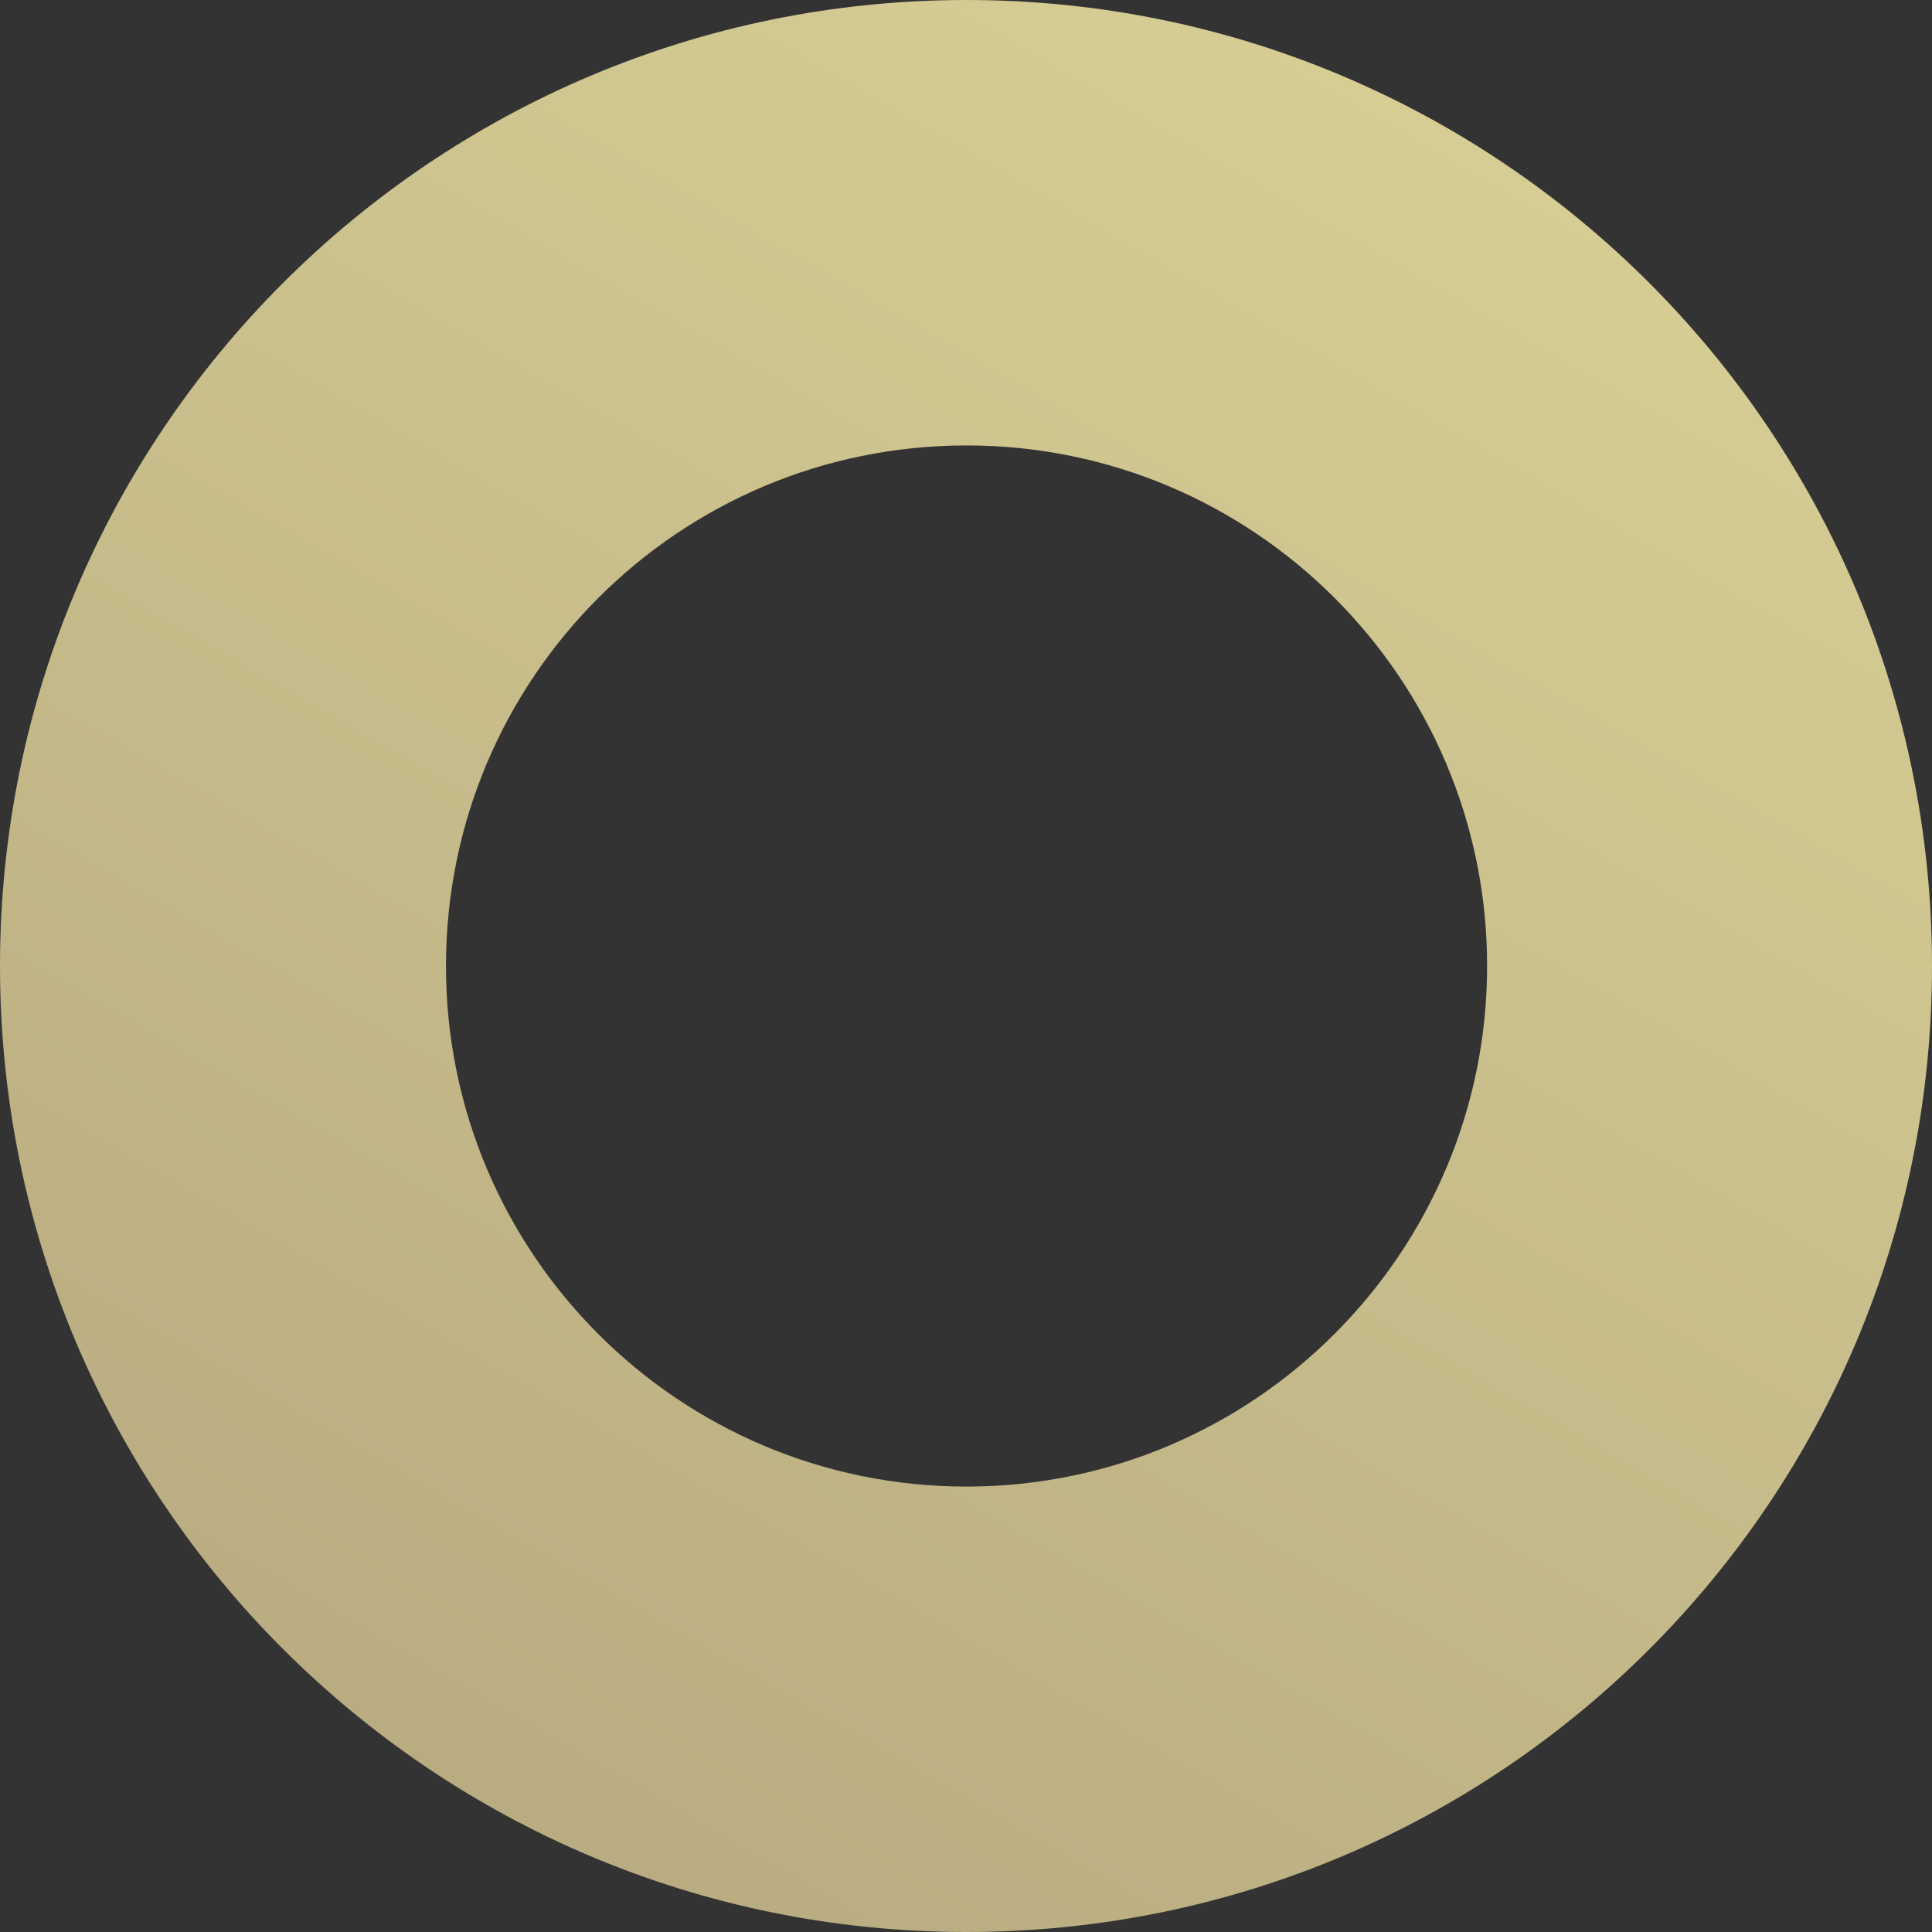 <?xml version="1.0" encoding="UTF-8"?><svg xmlns="http://www.w3.org/2000/svg" xmlns:xlink="http://www.w3.org/1999/xlink" viewBox="0 0 36 36"><rect x="0" y="0" width="36" height="36" fill="#333333" stroke="none"/><defs><clipPath id="clippath"><path d="M-230.59-174.37c0,64.86-52.58,117.44-117.45,117.44s-117.44-52.58-117.44-117.44,52.58-117.45,117.44-117.45,117.45,52.58,117.45,117.45Z" style="fill:none;"/></clipPath><linearGradient id="linear-gradient" x1="9" y1="33.59" x2="27" y2="2.41" gradientUnits="userSpaceOnUse"><stop offset="0" stop-color="#b9ac81"/><stop offset="1" stop-color="#d5cd94"/></linearGradient></defs><g style="isolation:isolate;"><g id="Layer_1"><g style="clip-path:url(#clippath);"><g style="mix-blend-mode:screen; opacity:.6;"><g style="opacity:.25;"><polyline points="-101.9 -5.1 121.21 20.85 119.33 22.41 -103.11 -3.81" style="fill:#fff;"/><g style="opacity:.7;"><polygon points="13.74 -62.91 14.14 -62.38 14.5 -61.83 14.13 -61.56 57.53 -31.37 -103.9 25.57 14.13 -61.56 13.75 -61.8 14.14 -62.38 13.74 -62.91 -108.26 27.13 -107.67 28.31 60.41 -30.99 14.11 -63.18 13.74 -62.91" style="fill:#fff;"/><polyline points="12.55 -62.03 -106.27 25.67 -60.74 -77.94 -61.25 -78.05 -61.14 -78.7 -61.72 -78.98 -109.48 29.69 15.7 -62.71" style="fill:#fff;"/></g></g></g></g><path d="M18.01,27.7c-5.36,0-9.7-4.34-9.7-9.7s4.34-9.7,9.7-9.7,9.7,4.35,9.7,9.7-4.35,9.7-9.7,9.7M18.01,0C8.06,0,0,8.06,0,18s8.06,18,18.01,18,17.99-8.06,17.99-18S27.95,0,18.01,0" style="fill:url(#linear-gradient);"/></g></g></svg>